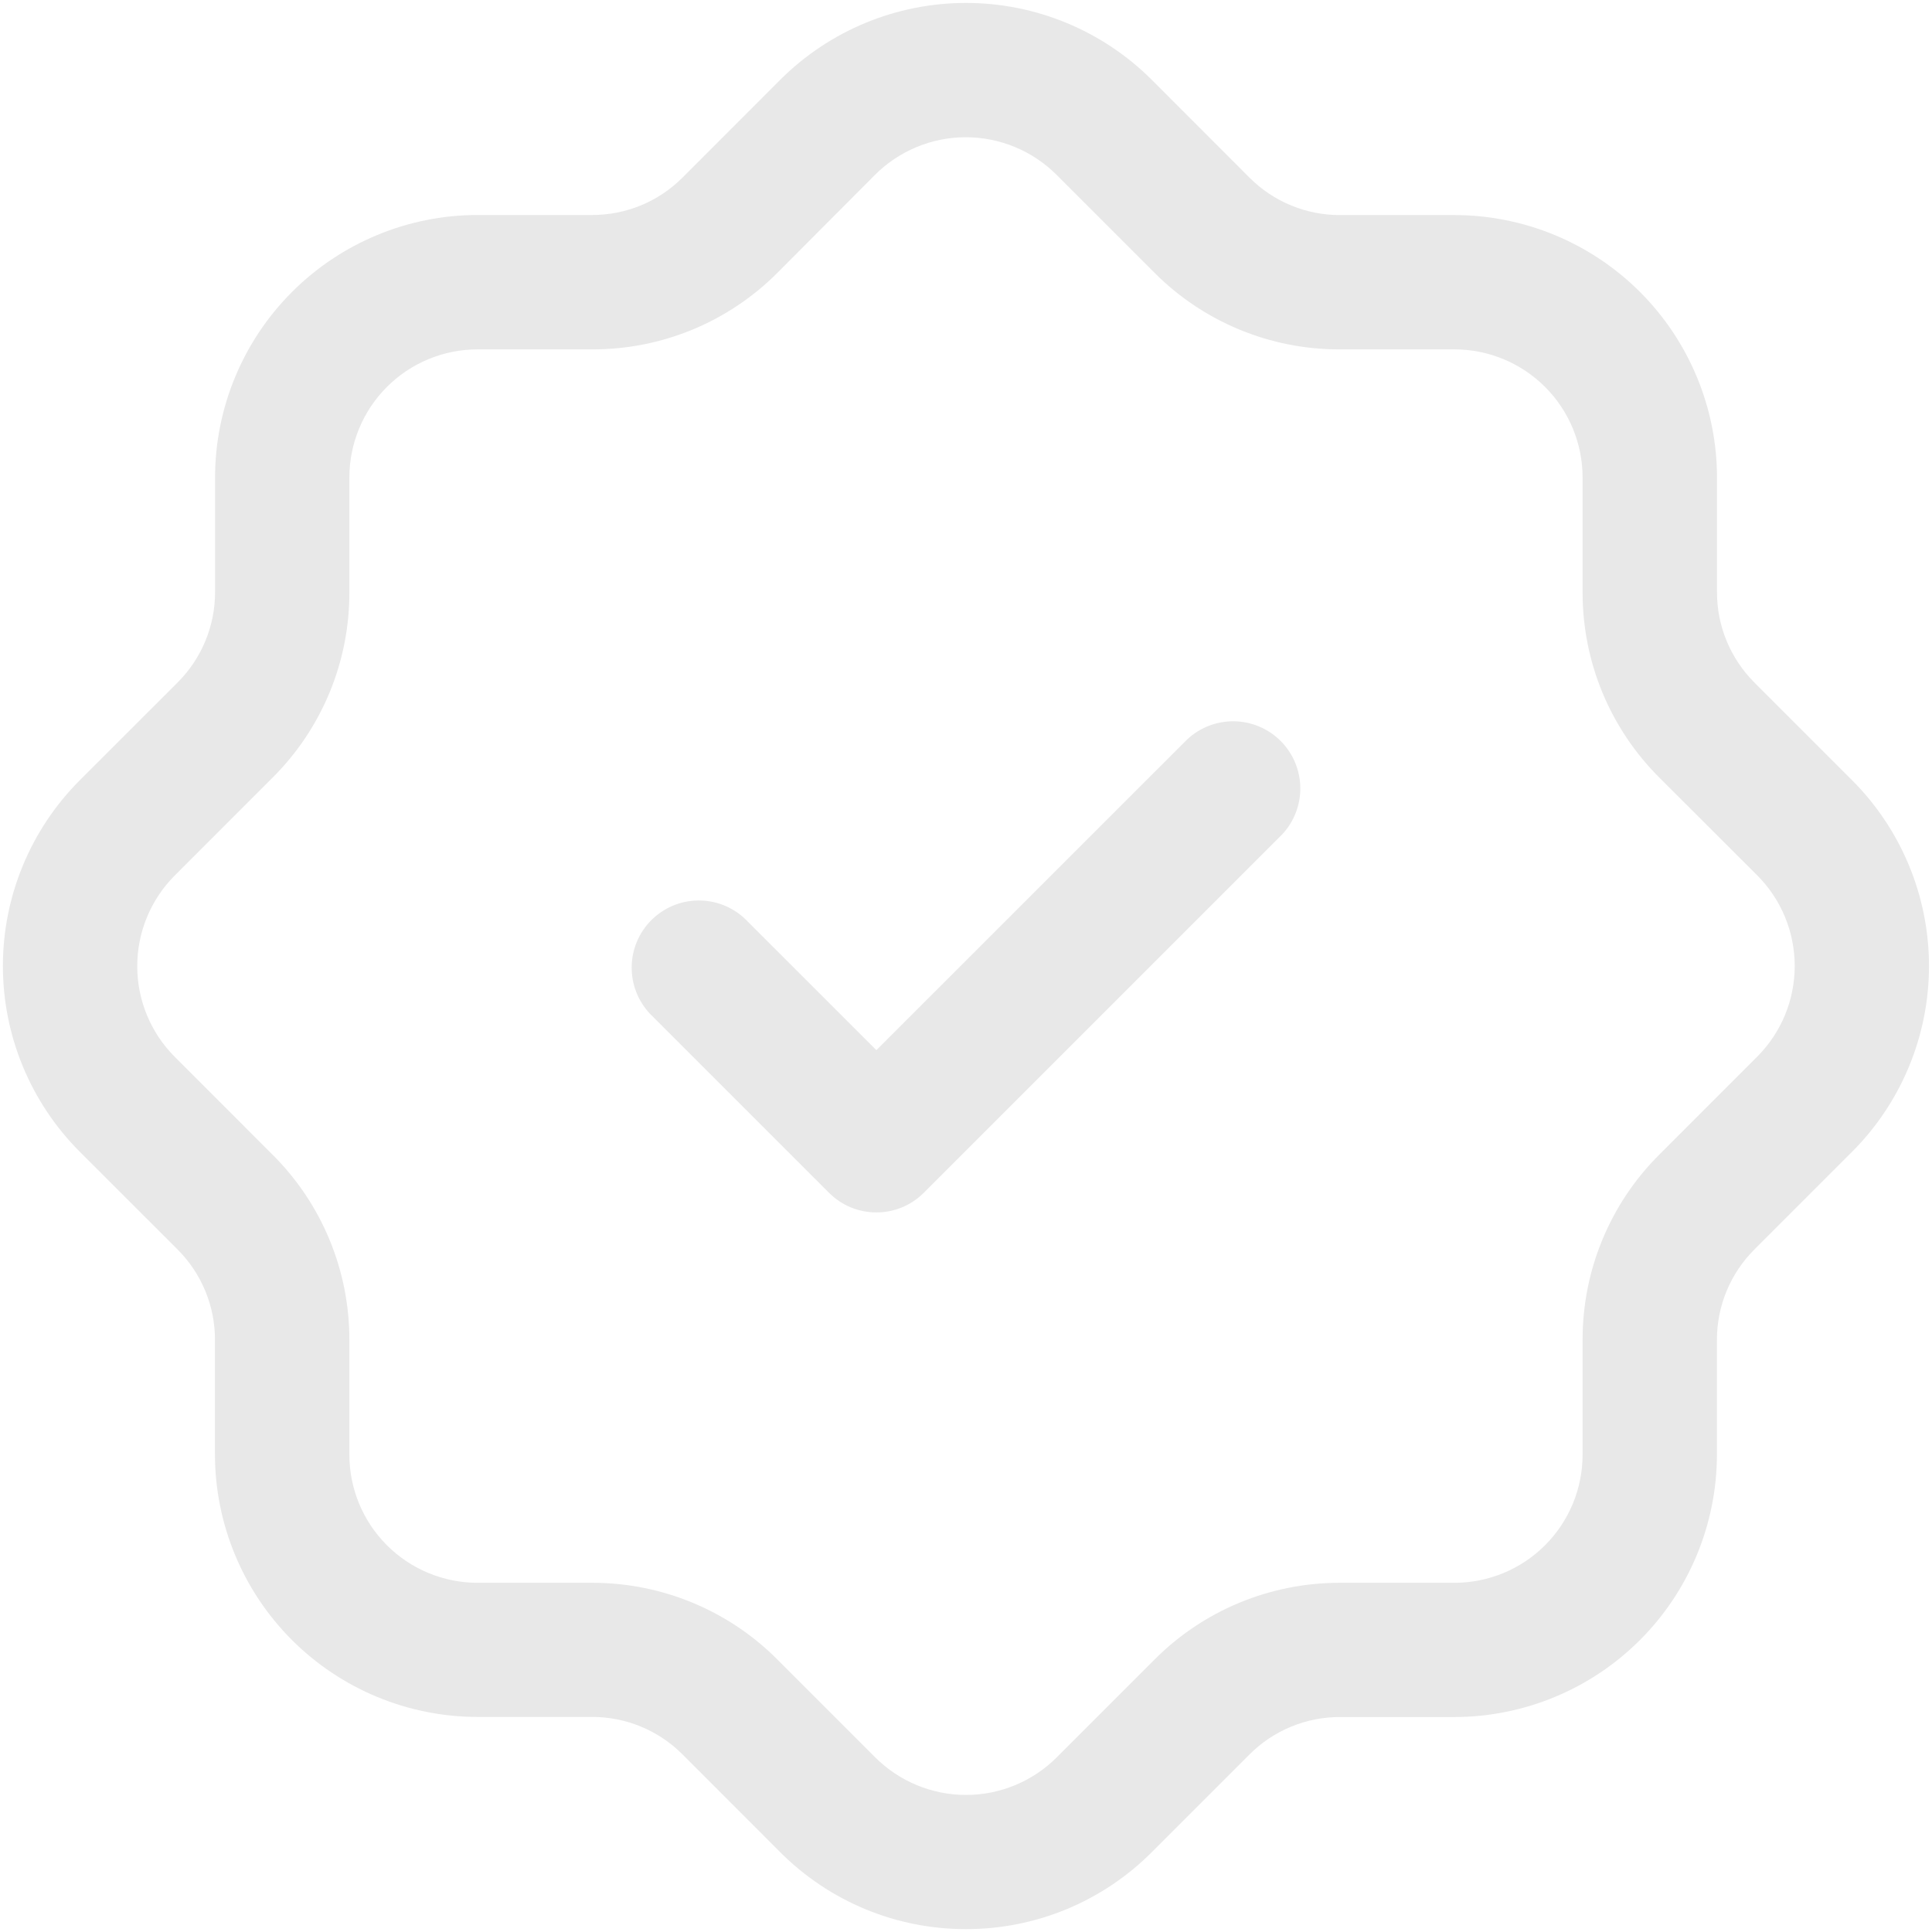 <?xml version="1.0" encoding="UTF-8"?> <svg xmlns="http://www.w3.org/2000/svg" width="54" height="54" viewBox="0 0 54 54" fill="none"><g clip-path="url(#clip0_51_449)"><path d="M27 53.919C26.036 53.921 25.081 53.732 24.191 53.364C23.301 52.995 22.492 52.455 21.811 51.773L19.078 49.038C18.747 48.705 18.352 48.44 17.917 48.26C17.483 48.08 17.017 47.988 16.546 47.989H13.346C11.4 47.987 9.535 47.213 8.159 45.838C6.784 44.462 6.01 42.597 6.008 40.651V37.453C6.01 36.983 5.918 36.517 5.738 36.083C5.558 35.648 5.294 35.253 4.961 34.921L2.227 32.189C0.853 30.812 0.081 28.945 0.081 27C0.081 25.055 0.853 23.188 2.227 21.811L4.961 19.079C5.295 18.747 5.559 18.352 5.739 17.918C5.92 17.483 6.012 17.017 6.011 16.547V13.346C6.013 11.401 6.786 9.536 8.162 8.16C9.538 6.784 11.403 6.011 13.348 6.009H16.546C17.017 6.01 17.483 5.918 17.917 5.739C18.352 5.559 18.746 5.295 19.078 4.962L21.811 2.227C23.188 0.853 25.054 0.082 27 0.082C28.945 0.082 30.811 0.853 32.188 2.227L34.921 4.962C35.252 5.295 35.647 5.56 36.082 5.74C36.516 5.92 36.982 6.012 37.453 6.011H40.653C42.599 6.013 44.464 6.787 45.84 8.162C47.215 9.538 47.989 11.403 47.991 13.349V16.547C47.989 17.017 48.081 17.483 48.261 17.918C48.441 18.352 48.705 18.747 49.038 19.079L51.77 21.811C53.144 23.188 53.916 25.055 53.916 27C53.916 28.945 53.144 30.812 51.77 32.189L49.038 34.921C48.704 35.253 48.44 35.648 48.26 36.082C48.08 36.517 47.987 36.983 47.989 37.453V40.654C47.986 42.599 47.213 44.464 45.837 45.84C44.461 47.216 42.596 47.989 40.651 47.992H37.453C36.982 47.99 36.516 48.083 36.082 48.263C35.647 48.443 35.252 48.707 34.921 49.041L32.188 51.773C31.508 52.455 30.698 52.995 29.808 53.364C28.918 53.732 27.963 53.921 27 53.919ZM13.346 9.765C12.396 9.766 11.486 10.143 10.814 10.815C10.143 11.486 9.765 12.397 9.765 13.346V16.547C9.768 17.512 9.58 18.468 9.21 19.36C8.841 20.252 8.298 21.061 7.613 21.741L4.884 24.471C4.213 25.143 3.836 26.055 3.836 27.005C3.836 27.955 4.213 28.867 4.884 29.539L7.613 32.269C8.298 32.949 8.84 33.757 9.209 34.648C9.579 35.539 9.767 36.494 9.765 37.458V40.659C9.765 41.608 10.143 42.519 10.814 43.19C11.486 43.862 12.396 44.239 13.346 44.24H16.546C17.511 44.238 18.466 44.427 19.356 44.796C20.247 45.165 21.056 45.707 21.735 46.391L24.465 49.121C25.138 49.792 26.049 50.169 27 50.169C27.95 50.169 28.861 49.792 29.534 49.121L32.264 46.391C32.943 45.707 33.752 45.165 34.643 44.796C35.533 44.427 36.489 44.238 37.453 44.24H40.653C41.603 44.239 42.513 43.862 43.185 43.19C43.856 42.519 44.234 41.608 44.234 40.659V37.453C44.232 36.489 44.42 35.534 44.79 34.643C45.159 33.752 45.701 32.944 46.386 32.264L49.115 29.534C49.786 28.862 50.163 27.95 50.163 27C50.163 26.05 49.786 25.138 49.115 24.466L46.386 21.741C45.702 21.061 45.16 20.253 44.79 19.362C44.421 18.471 44.232 17.516 44.234 16.552V13.346C44.234 12.397 43.856 11.486 43.185 10.815C42.513 10.143 41.603 9.766 40.653 9.765H37.453C36.488 9.769 35.531 9.58 34.64 9.211C33.748 8.842 32.939 8.299 32.259 7.614L29.529 4.884C28.856 4.213 27.945 3.836 26.994 3.836C26.044 3.836 25.133 4.213 24.46 4.884L21.74 7.614C21.061 8.298 20.252 8.841 19.362 9.21C18.471 9.579 17.516 9.768 16.551 9.765H13.346Z" fill="#E8E8E8"></path><path d="M24.495 33.887C24.249 33.888 24.004 33.839 23.776 33.745C23.549 33.65 23.342 33.511 23.168 33.336L18.159 28.327C17.828 27.971 17.647 27.5 17.656 27.014C17.664 26.527 17.861 26.063 18.205 25.719C18.549 25.375 19.014 25.177 19.5 25.169C19.987 25.16 20.458 25.341 20.814 25.673L24.495 29.352L33.185 20.664C33.541 20.332 34.013 20.152 34.499 20.16C34.986 20.169 35.45 20.366 35.794 20.71C36.138 21.054 36.335 21.518 36.344 22.005C36.352 22.492 36.172 22.963 35.84 23.319L25.823 33.336C25.649 33.511 25.442 33.65 25.214 33.745C24.986 33.839 24.742 33.888 24.495 33.887Z" fill="#E8E8E8"></path></g><defs><clipPath id="clip0_51_449"><rect width="54" height="54" fill="white"></rect></clipPath></defs></svg> 